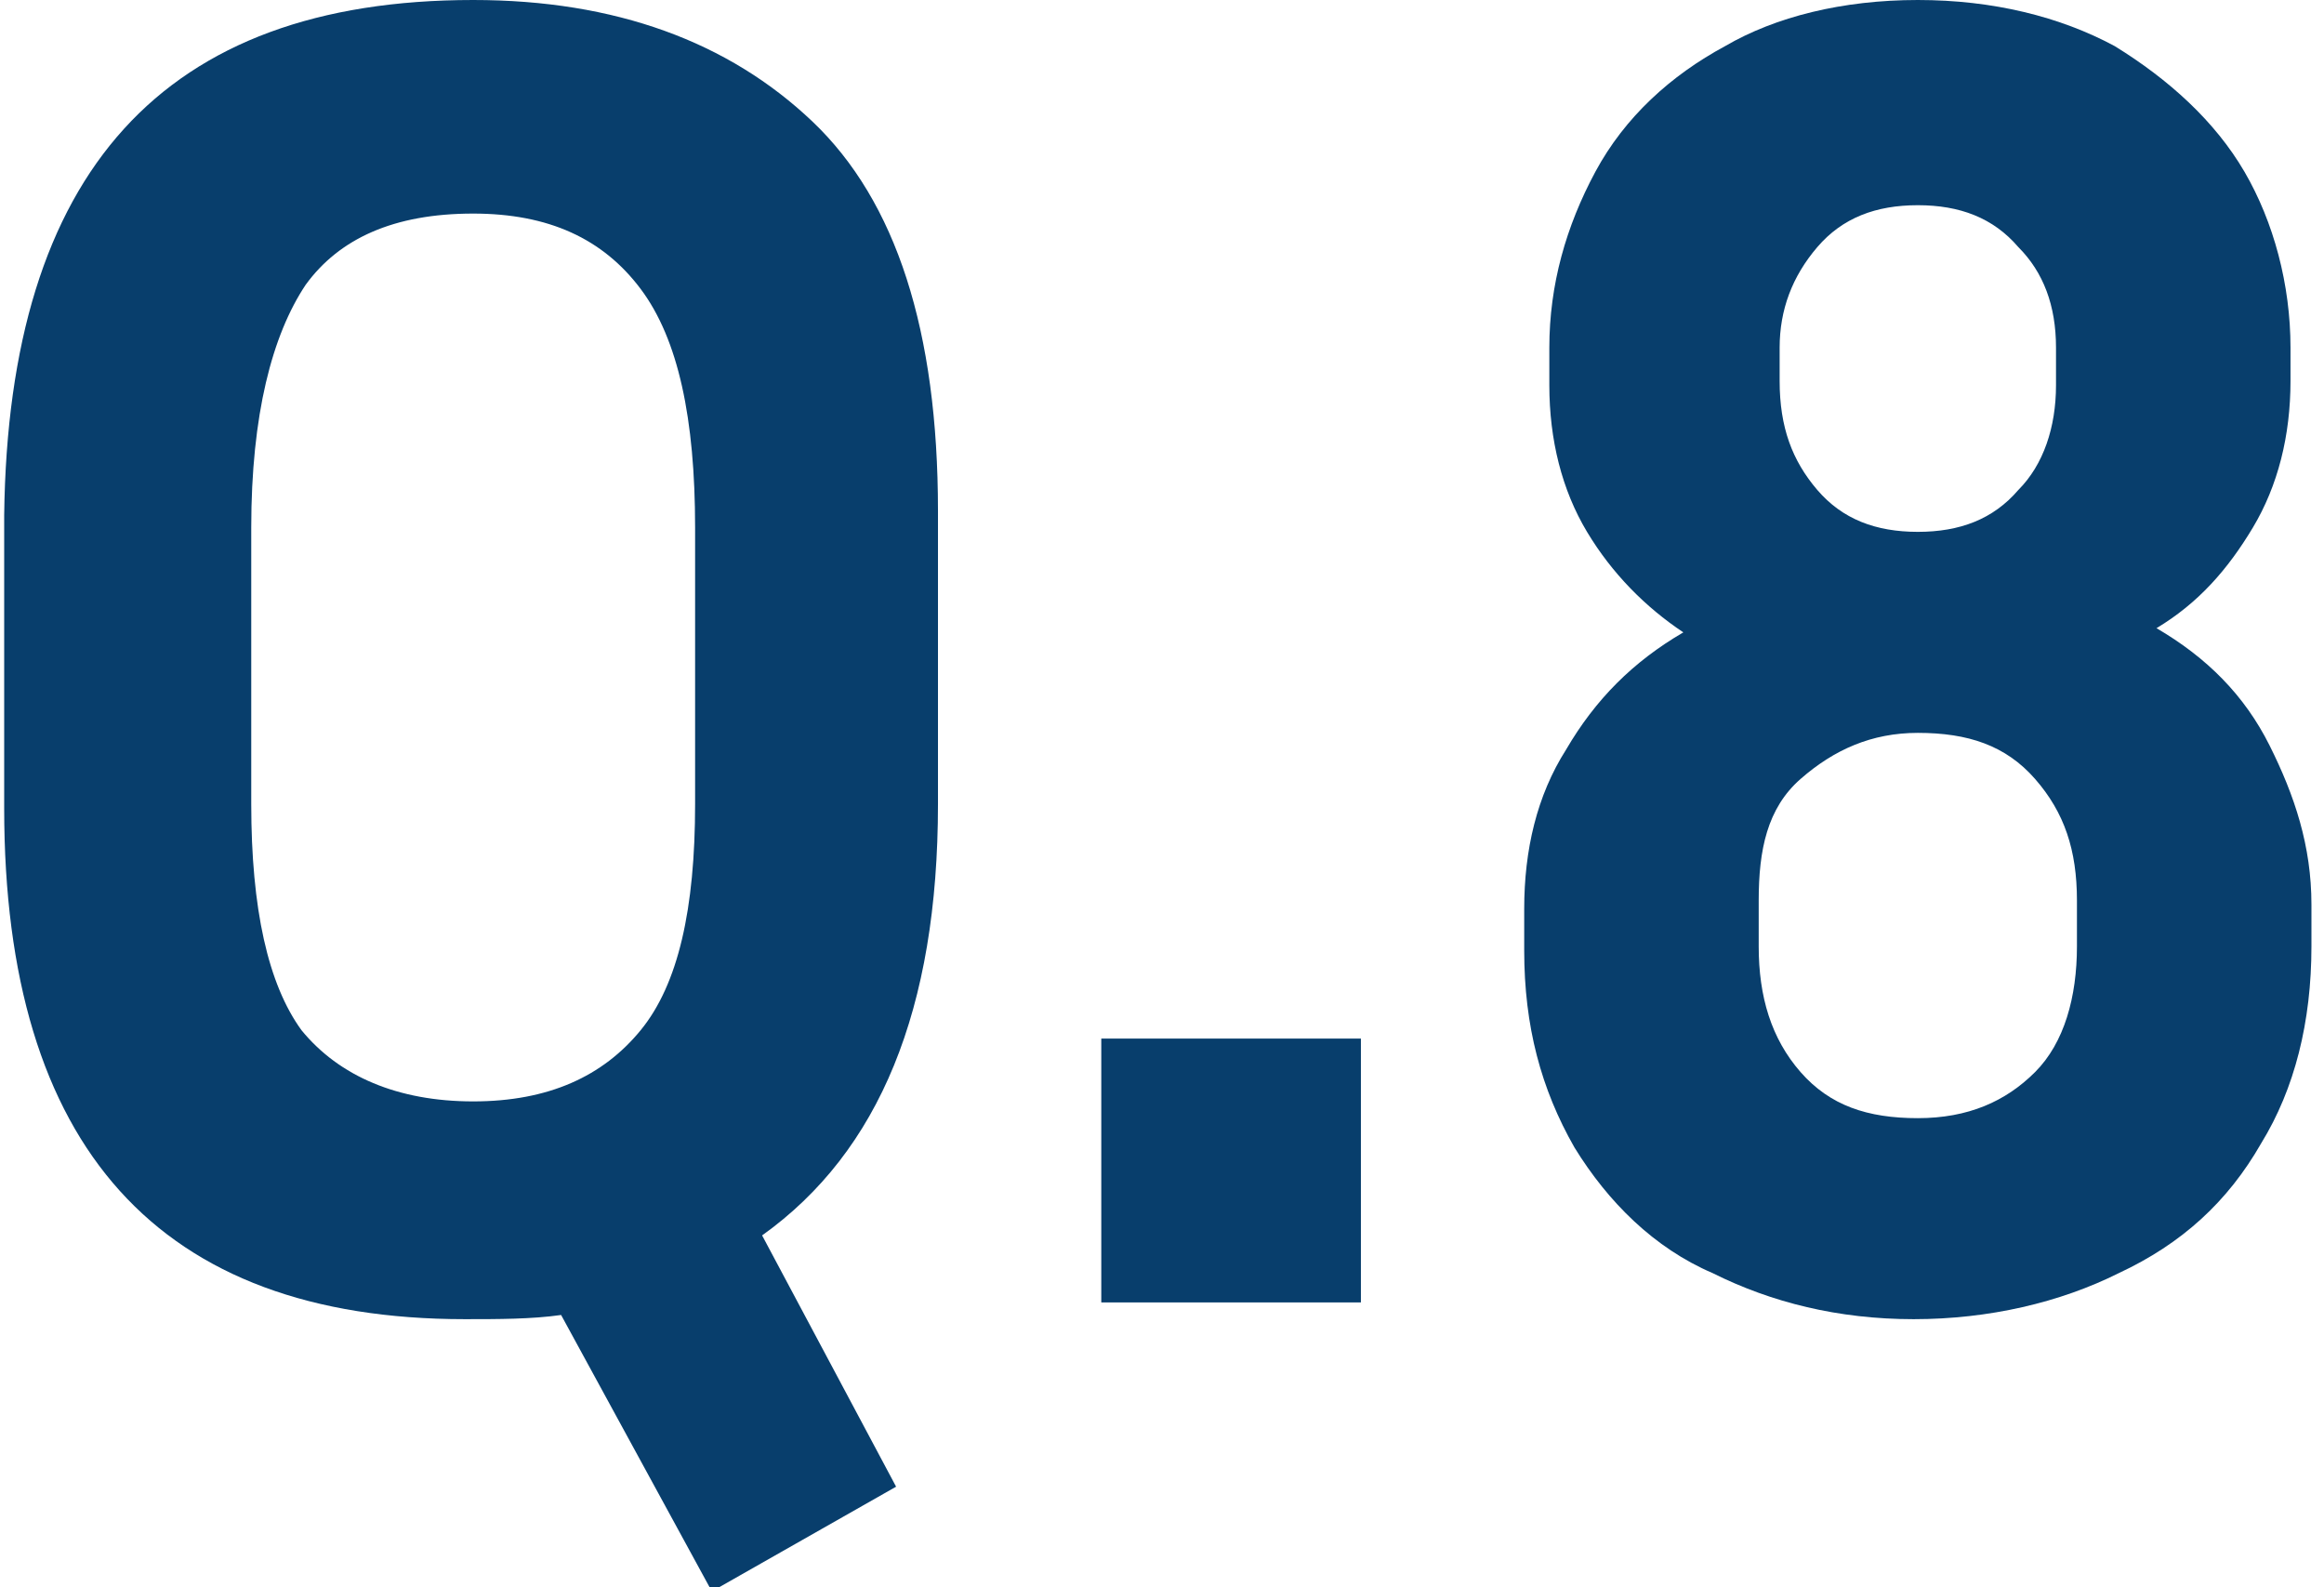 <?xml version="1.0" encoding="utf-8"?>
<!-- Generator: Adobe Illustrator 27.7.0, SVG Export Plug-In . SVG Version: 6.00 Build 0)  -->
<svg version="1.0" id="レイヤー_1" xmlns="http://www.w3.org/2000/svg" xmlns:xlink="http://www.w3.org/1999/xlink" x="0px"
	 y="0px" viewBox="0 0 55.5 37.9" style="enable-background:new 0 0 55.5 37.9;" xml:space="preserve">
<style type="text/css">
	.st0{fill:#083E6C;}
</style>
<g>
	<g>
		<path class="st0" d="M21.4,35.5L17,38l-3.6-6.6c-0.7,0.1-1.5,0.1-2.3,0.1c-7.3,0-11-4.1-11-12.2v-7C0.2,4.1,3.9,0,11.3,0
			c3.4,0,6.1,1,8.1,2.9s3,5,3,9.3v7c0,4.9-1.4,8.3-4.2,10.3L21.4,35.5z M11.3,26.3c1.8,0,3.1-0.6,4-1.7c0.9-1.1,1.3-2.9,1.3-5.4
			v-6.6c0-2.6-0.4-4.5-1.3-5.7c-0.9-1.2-2.2-1.8-4-1.8c-1.9,0-3.2,0.6-4,1.7C6.5,8,6,9.9,6,12.6v6.6c0,2.5,0.4,4.3,1.2,5.4
			C8.1,25.7,9.5,26.3,11.3,26.3z"/>
		<path class="st0" d="M32.5,24.8v6.3h-6.2v-6.3H32.5z"/>
		<path class="st0" d="M37.6,27.4c-0.8-1.4-1.2-2.9-1.2-4.7v-1c0-1.4,0.3-2.7,1-3.8c0.7-1.2,1.6-2.1,2.8-2.8
			c-0.9-0.6-1.7-1.4-2.3-2.4c-0.6-1-0.9-2.2-0.9-3.5V8.3c0-1.5,0.4-2.9,1.1-4.2c0.7-1.3,1.8-2.3,3.1-3C42.4,0.4,44,0,45.8,0
			c1.8,0,3.4,0.4,4.7,1.1c1.3,0.8,2.4,1.8,3.1,3s1.1,2.7,1.1,4.2v0.8c0,1.3-0.3,2.5-0.9,3.5s-1.3,1.8-2.3,2.4
			c1.2,0.7,2.1,1.6,2.7,2.8c0.6,1.2,1,2.4,1,3.8v1c0,1.8-0.4,3.4-1.2,4.7c-0.8,1.4-1.9,2.4-3.4,3.1c-1.4,0.7-3.1,1.1-4.9,1.1
			c-1.8,0-3.4-0.4-4.8-1.1C39.5,29.8,38.4,28.7,37.6,27.4z M49.6,22.6v-1.1c0-1.2-0.3-2.1-1-2.9s-1.6-1.1-2.8-1.1
			c-1.1,0-2,0.4-2.8,1.1S42,20.3,42,21.5v1.1c0,1.2,0.3,2.2,1,3c0.7,0.8,1.6,1.1,2.8,1.1c1.2,0,2.1-0.4,2.8-1.1S49.6,23.8,49.6,22.6
			z M49.1,9.2V8.3c0-1-0.3-1.8-0.9-2.4c-0.6-0.7-1.4-1-2.4-1s-1.8,0.3-2.4,1c-0.6,0.7-0.9,1.5-0.9,2.4v0.8c0,1.1,0.3,1.9,0.9,2.6
			s1.4,1,2.4,1s1.8-0.3,2.4-1C48.8,11.1,49.1,10.2,49.1,9.2z"/>
	</g>
</g>
</svg>
